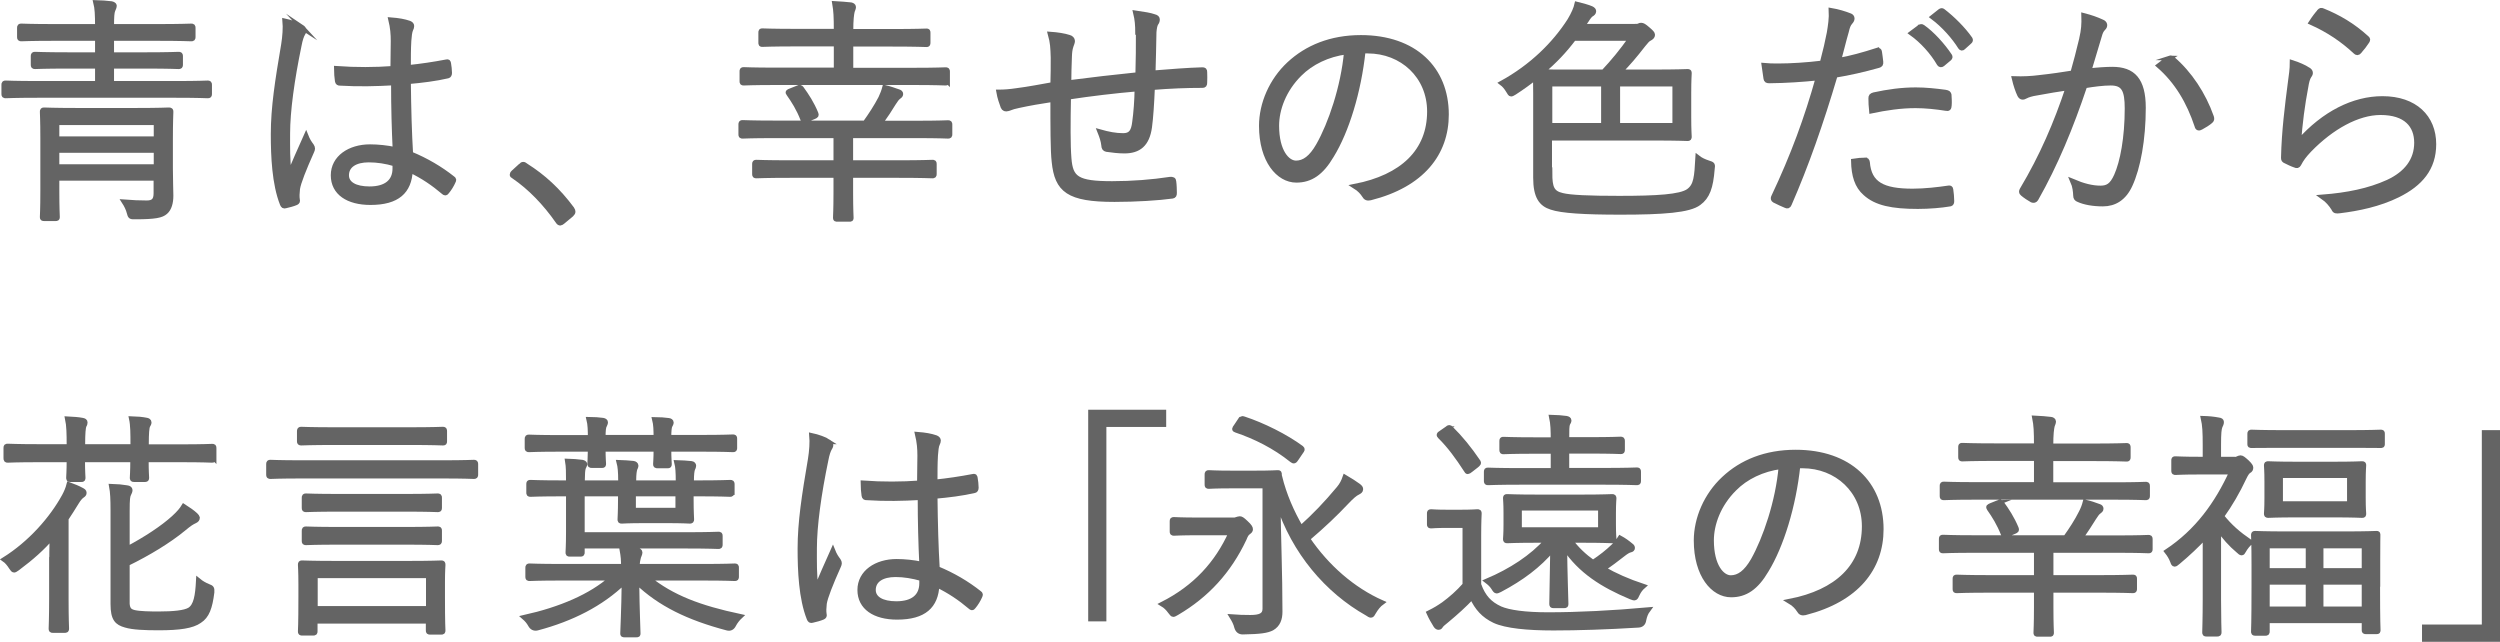 <?xml version="1.0" encoding="UTF-8"?><svg id="_レイヤー_1" xmlns="http://www.w3.org/2000/svg" viewBox="0 0 156.75 40.24"><defs><style>.cls-1{fill:#646464;stroke:#646464;stroke-miterlimit:10;stroke-width:.3px;}</style></defs><path class="cls-1" d="M13.14,5.89c0,.1-.01.12-.12.12-.07,0-.56-.03-1.98-.03H2.34c-1.42,0-1.9.03-1.98.03-.1,0-.12-.02-.12-.12v-.57c0-.1.02-.12.12-.12.08,0,.56.03,1.98.03h3.77v-1.08h-1.83c-1.49,0-2,.03-2.08.03-.1,0-.12-.02-.12-.12v-.54c0-.1.02-.12.12-.12.09,0,.6.03,2.08.03h1.83v-1.02h-2.67c-1.52,0-2.03.03-2.1.03-.1,0-.12-.02-.12-.12v-.57c0-.1.02-.12.12-.12.07,0,.58.03,2.1.03h2.67c0-.73-.02-1.14-.11-1.5.36.01.69.03.99.07.1.02.18.08.18.12,0,.1-.04.17-.09.29-.06.15-.08.39-.08,1.02h2.87c1.51,0,2.02-.03,2.12-.03.1,0,.12.02.12.12v.57c0,.1-.02.12-.12.12-.09,0-.6-.03-2.12-.03h-2.87v1.02h2.13c1.48,0,1.99-.03,2.07-.03.1,0,.12.02.12.12v.54c0,.1-.02.12-.12.12-.08,0-.58-.03-2.07-.03h-2.13v1.08h4.04c1.42,0,1.91-.03,1.98-.03.1,0,.12.02.12.12v.57ZM10.69,10.54c0,.72.03,1.46.03,1.73,0,.43-.1.82-.35,1.03-.24.21-.63.3-1.89.3-.3,0-.31.01-.39-.29-.04-.18-.17-.45-.3-.65.51.04.94.06,1.41.06.42,0,.58-.17.58-.6v-.94H3.57v.77c0,1.12.03,1.59.03,1.66,0,.09-.02.1-.12.1h-.71c-.1,0-.12-.01-.12-.1s.03-.49.03-1.63v-3.3c0-1.14-.03-1.58-.03-1.67,0-.1.02-.12.12-.12.08,0,.58.03,2.02.03h3.77c1.45,0,1.95-.03,2.02-.03.12,0,.14.02.14.12,0,.08-.03.6-.03,1.75v1.77ZM9.79,7.69H3.57v1.01h6.22v-1.01ZM9.79,9.43H3.57v1.02h6.22v-1.02Z"/><path class="cls-1" d="M18.91,1.69c.18.12.2.24.09.4-.09.15-.17.38-.24.75-.45,2.16-.72,4.14-.72,5.53,0,.85-.02,1.64.1,2.6.31-.81.66-1.56,1.05-2.44.11.28.23.45.35.61.09.14.07.21.02.33-.51,1.14-.84,1.98-.9,2.37-.03.27-.04.5-.01.68.03.1,0,.15-.08.19-.18.08-.45.15-.67.2-.11.03-.15,0-.2-.12-.5-1.26-.57-3-.57-4.38,0-1.65.26-3.33.65-5.62.08-.49.12-1.06.08-1.48.38.08.85.25,1.06.39ZM24.66,5.2c-1.06.06-2.16.09-3.34.02-.09,0-.15-.02-.17-.14-.03-.21-.06-.52-.06-.79,1.24.09,2.44.08,3.54,0,0-.55.02-1.12.02-1.72,0-.42-.03-.83-.15-1.33.5.04.84.1,1.16.21.1.04.16.1.16.18s-.02.12-.06.21c-.07.14-.1.44-.12.72-.03.52-.03,1.05-.03,1.67.78-.08,1.59-.2,2.37-.35.12-.03.13,0,.15.1.03.17.06.42.06.6,0,.1-.05.17-.1.18-.77.18-1.67.29-2.48.36.02,1.75.06,3.18.14,4.53.97.4,1.86.92,2.64,1.54.08.06.08.09.03.19-.09.21-.24.46-.41.66-.06.09-.12.07-.18.02-.66-.56-1.32-1.01-2.1-1.38-.06,1.32-.81,2.02-2.5,2.02-1.41,0-2.34-.61-2.34-1.71s1.03-1.79,2.31-1.79c.48,0,1.09.06,1.57.17-.06-1.25-.1-2.62-.1-4.17ZM24.76,10.28c-.57-.17-1.11-.25-1.64-.25-.84,0-1.39.34-1.39.96,0,.54.54.85,1.44.85,1.06,0,1.59-.48,1.59-1.27v-.28Z"/><path class="cls-1" d="M32.64,10.39c.06-.06.12-.09.17-.09s.09.03.17.09c1.09.69,2.01,1.53,2.88,2.7.06.09.07.14.07.18,0,.06-.02.1-.1.18l-.54.45c-.08.06-.12.09-.15.09-.06,0-.1-.01-.17-.12-.78-1.12-1.74-2.12-2.76-2.81-.08-.04-.1-.07-.1-.1,0-.04.01-.08.08-.15l.46-.42Z"/><path class="cls-1" d="M59.56,8.42c0,.1-.02.12-.12.12-.09,0-.56-.03-1.96-.03h-4.14v1.69h3.02c1.51,0,2.01-.03,2.1-.03.1,0,.12.01.12.12v.62c0,.1-.02.12-.12.12-.09,0-.58-.03-2.1-.03h-3.02v1.08c0,1.06.03,1.5.03,1.57,0,.1-.01.1-.12.1h-.73c-.12,0-.14,0-.14-.1,0-.09.03-.51.03-1.57v-1.08h-2.88c-1.53,0-2.01.03-2.1.03-.11,0-.12-.02-.12-.12v-.62c0-.1.01-.12.12-.12.09,0,.57.03,2.1.03h2.88v-1.69h-3.88c-1.41,0-1.89.03-1.96.03-.1,0-.12-.01-.12-.12v-.62c0-.1.02-.12.12-.12.08,0,.55.03,1.96.03h5.71c.36-.5.71-1.04.98-1.56.1-.21.19-.44.25-.67.31.07.58.17.87.27.09.03.14.07.14.15s-.07.13-.15.19c-.09.06-.18.2-.3.38-.21.35-.51.81-.83,1.25h2.28c1.41,0,1.87-.03,1.96-.03.1,0,.12.02.12.12v.62ZM59.4,5.09c0,.1-.02.12-.12.12-.08,0-.56-.03-1.98-.03h-8.68c-1.42,0-1.9.03-1.98.03-.11,0-.12-.02-.12-.12v-.61c0-.1.01-.12.12-.12.07,0,.55.03,1.98.03h3.81v-1.63h-2.5c-1.53,0-2.06.03-2.13.03-.09,0-.1-.01-.1-.12v-.62c0-.1.01-.12.1-.12.07,0,.6.03,2.13.03h2.5c0-.93-.02-1.27-.1-1.74.38.02.73.05,1.02.08.09.02.17.06.17.14s-.05.18-.08.27c-.04.18-.09.48-.09,1.26h2.61c1.53,0,2.04-.03,2.13-.03s.1.02.1.12v.62c0,.1-.02.12-.1.12s-.6-.03-2.13-.03h-2.61v1.63h3.96c1.43,0,1.91-.03,1.98-.03.1,0,.12.02.12.12v.61ZM50.02,5.51c.13-.06.17-.04.23.03.33.45.66.96.91,1.57.05.12.02.15-.12.21l-.44.18c-.19.07-.22.09-.27-.03-.25-.65-.57-1.15-.88-1.59-.08-.1-.05-.13.12-.19l.45-.18Z"/><path class="cls-1" d="M71.33,2.06c0-.48-.03-.84-.13-1.25.55.08.92.14,1.17.23.15.04.2.09.2.19,0,.09-.04.18-.09.24-.07.12-.1.31-.12.54-.02.9-.03,1.69-.06,2.56,1.14-.09,2.1-.17,3.09-.2.12,0,.15.03.15.15.01.21.01.47,0,.66,0,.14-.03.18-.15.18-1.03,0-2.02.04-3.13.13-.04.98-.1,1.9-.18,2.48-.15,1.09-.69,1.5-1.58,1.5-.4,0-.75-.05-1.12-.1-.13-.03-.17-.1-.18-.27-.03-.27-.12-.54-.24-.84.53.15.99.24,1.46.24s.65-.24.72-.85c.08-.57.14-1.36.15-2.07-1.41.12-2.91.3-4.29.51-.03,1.59-.04,3,.03,3.85.1,1.25.49,1.57,2.7,1.57,1.26,0,2.52-.1,3.63-.27.18-.01.23.02.24.14.03.19.04.54.04.71,0,.15-.03.19-.13.21-.87.12-2.28.21-3.63.21-2.89,0-3.61-.58-3.79-2.38-.08-.66-.08-2.29-.08-3.89-.79.12-1.44.23-2.13.38-.21.04-.43.1-.69.2-.15.04-.24.01-.3-.12-.09-.24-.21-.58-.27-.93.33,0,.71-.03,1.11-.09.79-.1,1.54-.25,2.28-.38.02-.58.02-1.14.02-1.69-.02-.63-.03-.93-.18-1.47.44.03.89.1,1.19.2.12.03.21.13.21.23,0,.1-.06.21-.09.31-.07.21-.09.39-.1.66-.03.62-.03,1.08-.04,1.64,1.29-.17,2.94-.36,4.32-.5.03-.92.03-1.81.03-2.61Z"/><path class="cls-1" d="M85.47,3.2c-.27,2.54-1.03,5.02-1.98,6.56-.64,1.09-1.32,1.54-2.21,1.54-1.12,0-2.19-1.23-2.19-3.41,0-1.38.63-2.85,1.74-3.88,1.11-1.03,2.61-1.66,4.5-1.66,3.36,0,5.36,1.96,5.36,4.83,0,2.44-1.52,4.41-4.77,5.23-.18.04-.29.01-.39-.17-.09-.15-.29-.38-.58-.56,2.97-.58,4.68-2.19,4.68-4.69,0-2.22-1.72-3.79-3.87-3.79h-.29ZM81.49,4.64c-1,.99-1.44,2.22-1.44,3.24,0,1.63.67,2.34,1.21,2.34.51,0,.96-.33,1.4-1.1.77-1.35,1.56-3.67,1.76-5.86-1.17.15-2.21.66-2.93,1.38Z"/><path class="cls-1" d="M97.18,10.85c0,.9.12,1.25.77,1.4.51.13,1.69.18,3.57.18,2.38,0,3.84-.09,4.35-.45.48-.35.51-.88.58-2.1.18.14.39.24.66.33.29.09.29.1.25.39-.09,1.15-.3,1.74-.84,2.13-.6.46-2.25.58-4.9.58-2.31,0-3.71-.09-4.35-.31-.63-.2-.99-.65-.99-1.86v-5.29c0-.5-.01-.79-.01-.99-.39.31-.83.63-1.31.94-.1.06-.17.1-.21.1-.06,0-.09-.06-.18-.21-.12-.2-.25-.36-.41-.48,1.86-1.02,3.3-2.43,4.26-3.93.25-.42.39-.75.45-1.02.36.09.69.18.9.27.13.06.16.12.16.18,0,.08-.07.15-.15.19-.09.06-.18.17-.33.41l-.24.34h3.24c.18,0,.25,0,.33-.04.04-.03.09-.03.13-.03.08,0,.17.04.41.25.22.19.3.27.3.36s-.08.17-.2.23c-.1.04-.22.18-.38.38-.55.71-.92,1.14-1.47,1.71h2.1c1.52,0,2.05-.03,2.13-.03.11,0,.12.01.12.12,0,.09-.03.38-.03,1.25v1.47c0,.87.03,1.16.03,1.25,0,.1-.01.12-.12.12-.08,0-.61-.03-2.13-.03h-6.51v2.21ZM98.68,2.41c-.58.77-1.21,1.44-1.98,2.08.3.02.84.02,1.8.02h2.04c.61-.65,1.17-1.33,1.71-2.1h-3.57ZM100.54,5.27h-3.36v2.59h3.36v-2.59ZM105.01,5.27h-3.58v2.59h3.58v-2.59Z"/><path class="cls-1" d="M117.67,3.16c.12-.03.17,0,.18.1.03.18.06.44.08.62.01.15-.02.19-.15.23-.97.27-1.8.46-2.71.61-.9,3.04-1.82,5.65-2.88,8.08-.06.14-.12.14-.23.09-.12-.04-.51-.23-.71-.33-.07-.04-.09-.12-.06-.19,1.25-2.64,2.1-4.98,2.8-7.48-.97.1-2.01.17-3.03.18-.18,0-.21-.02-.24-.15-.03-.21-.08-.52-.12-.82.29.03.54.03.95.03.71,0,1.74-.06,2.7-.18.21-.79.33-1.33.44-1.89.07-.42.15-.92.12-1.41.42.07.88.21,1.2.34.07.03.12.09.12.17s-.04.15-.12.24c-.11.13-.17.27-.24.58-.18.61-.32,1.23-.48,1.8.71-.12,1.54-.35,2.38-.62ZM116.92,10.03c.12,0,.15.03.17.15.11,1.35.95,1.8,2.83,1.8.77,0,1.61-.1,2.22-.19.12-.02.16-.02.18.1.03.18.06.51.06.72,0,.15-.04.18-.17.19-.46.08-1.24.15-1.96.15-1.62,0-2.62-.21-3.3-.83-.52-.45-.72-1.12-.74-2.02.26-.04.54-.07.71-.07ZM117.3,6.17c0-.14.03-.18.2-.23.87-.19,1.74-.31,2.62-.31.62,0,1.28.07,1.86.15.18.03.21.08.23.17.01.15.03.46.01.66-.01.18-.06.22-.2.19-.64-.1-1.29-.17-1.92-.17-.93,0-1.86.14-2.76.33-.03-.25-.04-.62-.04-.79ZM120.4,1.67s.09-.03.15.02c.6.42,1.26,1.15,1.7,1.81.04.06.03.12-.03.17l-.43.36c-.08.06-.15.04-.2-.03-.43-.74-1.07-1.44-1.74-1.92l.55-.41ZM121.65.7c.06-.04.11-.06.17-.01.6.46,1.27,1.12,1.71,1.75.04.07.03.12-.04.18l-.4.36c-.06.06-.12.06-.18-.03-.38-.61-1.02-1.35-1.73-1.88l.48-.38Z"/><path class="cls-1" d="M130.52,2.41c.12-.52.15-.9.13-1.44.46.12.78.23,1.17.41.17.07.21.25.06.39-.12.12-.18.24-.25.5-.23.73-.42,1.44-.65,2.17.48-.06,1.09-.1,1.46-.1,1.3,0,1.95.66,1.95,2.42,0,1.98-.33,3.76-.83,4.84-.38.83-.98,1.19-1.71,1.19-.62,0-1.16-.1-1.53-.27-.12-.04-.18-.12-.18-.25-.01-.25-.04-.58-.18-.9.66.28,1.22.42,1.74.42.44,0,.72-.15,1-.78.38-.85.67-2.37.67-4.21,0-1.17-.22-1.59-1.03-1.59-.47,0-1.09.08-1.62.17-.87,2.6-1.84,4.94-3.06,7.09-.06.1-.15.12-.25.08-.15-.08-.44-.27-.6-.41-.09-.07-.08-.15-.03-.24,1.26-2.11,2.15-4.19,2.88-6.39-.62.09-1.23.19-1.98.33-.27.04-.54.12-.66.19-.17.1-.3.1-.39-.08-.12-.25-.24-.6-.34-1.02.54.02,1.12-.01,1.56-.07.83-.09,1.41-.18,2.11-.29.2-.71.36-1.3.56-2.15ZM136.02,3.64c.09-.03.15-.01.22.06,1.05.9,1.92,2.21,2.42,3.63.03.1.04.18-.04.25-.15.14-.43.31-.62.41-.12.07-.22.06-.25-.09-.51-1.53-1.26-2.8-2.4-3.79.21-.17.45-.33.68-.47Z"/><path class="cls-1" d="M144.71,4.36c.18.1.2.24.09.38-.11.15-.17.39-.22.71-.2,1.02-.39,2.43-.44,3.43,1.58-1.78,3.44-2.7,5.24-2.7,2.04,0,3.22,1.17,3.22,2.86,0,1.52-.84,2.49-2.25,3.19-1.17.58-2.49.85-3.64.99-.24.03-.32.03-.39-.14-.17-.27-.38-.52-.68-.73,1.53-.12,2.89-.39,4.08-.93,1.17-.54,1.8-1.38,1.8-2.47s-.67-1.89-2.26-1.89c-1.42,0-3.06.9-4.46,2.34-.34.36-.5.58-.66.89-.07.12-.12.12-.24.07-.21-.07-.43-.18-.61-.27-.09-.04-.12-.07-.12-.21.04-1.68.24-3.24.43-4.71.06-.44.12-.83.12-1.25.38.12.78.3.99.44ZM145.43.71c.06-.06.11-.09.21-.04.99.4,1.88.92,2.75,1.71.09.08.09.1.03.21-.12.19-.32.45-.5.65-.08.09-.15.09-.24,0-.78-.73-1.69-1.35-2.77-1.83.18-.28.38-.54.52-.69Z"/><path class="cls-1" d="M3.24,35.56c0-.61,0-1.26.02-1.89-.57.67-1.26,1.29-2.16,1.96-.11.07-.17.12-.21.12-.06,0-.11-.06-.18-.17-.14-.22-.28-.39-.44-.5,1.63-1.02,2.98-2.55,3.76-3.98.12-.22.23-.48.29-.72.33.12.57.22.79.34.11.06.17.09.17.18,0,.08-.04.12-.13.18-.09.06-.21.19-.35.42-.21.34-.44.71-.65,1.02v5.03c0,1.26.03,1.78.03,1.86,0,.11-.02.12-.14.12h-.72c-.1,0-.12-.01-.12-.12,0-.08.03-.6.03-1.86v-2.01ZM13.41,28.72c0,.12-.02.14-.12.14-.08,0-.54-.03-1.95-.03h-2.17c0,.74.03,1.05.03,1.12,0,.11-.02.12-.12.12h-.67c-.11,0-.12-.02-.12-.12,0-.07.03-.39.03-1.12h-3.14c0,.74.03,1.05.03,1.11,0,.12-.01.13-.12.13h-.69c-.09,0-.1-.02-.1-.13,0-.06.03-.38.03-1.11h-1.89c-1.4,0-1.88.03-1.95.03-.1,0-.12-.02-.12-.14v-.63c0-.11.02-.12.12-.12.08,0,.56.03,1.95.03h1.89v-.12c0-.65-.01-1.21-.1-1.62.38.02.69.04.94.09.11.02.17.06.17.13,0,.06-.01.12-.06.2-.06.12-.09.5-.09,1.17v.15h3.14v-.13c0-.64,0-1.21-.09-1.62.38.01.68.04.93.09.1.01.18.06.18.14s-.03.12-.08.21c-.06.11-.09.48-.09,1.14v.18h2.17c1.41,0,1.88-.03,1.95-.03.1,0,.12.01.12.12v.63ZM7.97,37.65c0,.53.12.67.45.75.35.08.98.09,1.54.09.92,0,1.61-.07,1.92-.25.41-.25.51-.88.56-1.84.18.15.39.27.61.36.24.09.25.12.24.38-.12.96-.31,1.49-.78,1.79-.45.32-1.24.44-2.56.44-.87,0-1.62-.03-2.08-.17-.53-.15-.79-.38-.79-1.33v-5.87c0-.69-.02-1.14-.09-1.51.38.01.66.04.97.09.13.01.2.08.2.14,0,.1-.04.16-.09.27-.06.13-.09.27-.09,1.06v2.36c1.17-.62,2.23-1.32,2.91-1.94.33-.3.51-.52.63-.72.33.21.54.36.74.54.08.08.1.11.12.17,0,.09-.04.15-.17.21-.17.08-.3.15-.72.5-.9.74-2.16,1.51-3.51,2.17v2.34Z"/><path class="cls-1" d="M29.83,29.76c0,.1-.02.12-.12.12-.08,0-.56-.03-1.96-.03h-8.83c-1.41,0-1.89.03-1.96.03-.1,0-.12-.02-.12-.12v-.66c0-.1.02-.12.12-.12.08,0,.55.03,1.96.03h8.83c1.41,0,1.89-.03,1.96-.03.1,0,.12.02.12.12v.66ZM27.88,27.66c0,.11-.01.12-.12.12-.07,0-.58-.03-2.08-.03h-4.71c-1.5,0-2.01.03-2.08.03-.1,0-.12-.02-.12-.12v-.61c0-.12.02-.14.12-.14.07,0,.58.03,2.08.03h4.71c1.5,0,2.01-.03,2.08-.03.11,0,.12.02.12.14v.61ZM27.75,37.42c0,1.72.03,2.01.03,2.1,0,.11-.02.12-.12.12h-.69c-.1,0-.12-.01-.12-.12v-.57h-7.09v.63c0,.1-.02.12-.13.12h-.68c-.1,0-.12-.01-.12-.12,0-.09.03-.36.03-2.13v-.82c0-.84-.03-1.14-.03-1.21,0-.12.02-.13.12-.13.09,0,.6.03,2.1.03h4.53c1.5,0,2.01-.03,2.08-.03.1,0,.12.01.12.13,0,.07-.03.38-.03,1.05v.96ZM27.56,31.84c0,.11-.02.12-.12.12-.07,0-.57-.03-2.04-.03h-4.17c-1.47,0-1.95.03-2.04.03-.1,0-.12-.01-.12-.12v-.63c0-.1.02-.12.12-.12.09,0,.57.03,2.04.03h4.17c1.47,0,1.96-.03,2.04-.03.1,0,.12.02.12.12v.63ZM27.56,33.91c0,.1-.02.12-.12.12-.07,0-.57-.03-2.04-.03h-4.17c-1.47,0-1.95.03-2.04.03-.1,0-.12-.01-.12-.12v-.63c0-.1.02-.12.12-.12.09,0,.57.03,2.04.03h4.17c1.47,0,1.96-.03,2.04-.03.1,0,.12.01.12.12v.63ZM26.86,36.1h-7.09v2.05h7.09v-2.05Z"/><path class="cls-1" d="M40.64,36.25c1.5,1.21,3.23,1.86,5.77,2.4-.15.14-.3.33-.4.52q-.14.29-.42.21c-2.42-.64-4.21-1.5-5.66-2.89.02,1.86.08,2.97.08,3.22,0,.1-.01.1-.12.1h-.73c-.1,0-.12,0-.12-.1,0-.26.07-1.35.09-3.22-1.44,1.39-3.29,2.32-5.44,2.89q-.29.07-.44-.21c-.1-.18-.23-.33-.38-.46,2.28-.51,4.18-1.32,5.47-2.46h-3.17c-1.41,0-1.87.03-1.96.03-.1,0-.12-.01-.12-.12v-.56c0-.1.02-.12.12-.12.09,0,.56.03,1.96.03h3.92c0-.38-.01-.6-.1-1.09.36.01.67.04.96.07.1.02.18.08.18.14,0,.12-.06.19-.09.3-.04.15-.08.31-.08.58h4.14c1.41,0,1.89-.03,1.96-.03.11,0,.12.02.12.12v.56c0,.1-.01.12-.12.12-.07,0-.55-.03-1.96-.03h-3.46ZM46.07,28.08c0,.1-.01.12-.12.12-.09,0-.56-.03-1.97-.03h-2.04c0,.6.03.84.03.92,0,.11-.01.12-.12.12h-.61c-.12,0-.14-.01-.14-.12,0-.08.03-.31.03-.92h-3.31c0,.58.03.83.03.9,0,.11-.01.12-.12.12h-.61c-.12,0-.14-.02-.14-.12,0-.07.02-.31.03-.9h-1.88c-1.41,0-1.89.03-1.96.03-.1,0-.12-.02-.12-.12v-.56c0-.1.02-.12.12-.12.08,0,.56.03,1.96.03h1.88c0-.43-.01-.82-.09-1.14.31,0,.66.03.88.06.11.02.17.06.17.13s-.04.14-.07.21c-.05.07-.08.29-.08.73h3.31c0-.43-.01-.81-.09-1.12.31,0,.66.03.88.06.1.01.17.06.17.13s-.04.13-.08.21c-.04.08-.07.29-.07.72h2.04c1.41,0,1.88-.03,1.97-.03.1,0,.12.01.12.12v.56ZM45.89,30.88c0,.1-.02.12-.12.12-.09,0-.57-.03-2-.03h-.43v.32c0,.84.03,1.18.03,1.27,0,.1-.02.12-.12.12-.09,0-.41-.03-1.43-.03h-1.42c-1.02,0-1.33.03-1.41.03-.11,0-.12-.02-.12-.12,0-.09.03-.43.03-1.27v-.32h-2.39v2.55h6.46c1.49,0,1.98-.03,2.07-.03.1,0,.12.01.12.12v.54c0,.1-.02.12-.12.12-.09,0-.58-.03-2.07-.03h-6.46v.39c0,.1-.01.12-.12.12h-.66c-.11,0-.12-.02-.12-.12,0-.09.03-.42.03-1.26v-2.4h-.39c-1.42,0-1.9.03-1.98.03-.11,0-.12-.02-.12-.12v-.52c0-.11.01-.12.12-.12.07,0,.55.03,1.98.03h.39v-.06c0-.58,0-.95-.06-1.3.31.01.63.03.92.07.09.02.17.06.17.12,0,.08-.06.15-.09.24-.04.12-.06.39-.06.76v.17h2.39v-.17c0-.49-.03-.85-.1-1.11.33.01.6.03.9.06.1.01.17.08.17.14,0,.07-.03.13-.06.19-.04.09-.08.34-.08.74v.15h2.78v-.12c0-.49-.02-.88-.09-1.15.35.01.63.03.92.06.1.01.15.08.15.14s-.03.13-.06.19c-.05.1-.08.36-.08.76v.12h.43c1.43,0,1.91-.03,2-.03.1,0,.12.02.12.12v.52ZM42.5,30.97h-2.78v1.02h2.78v-1.02Z"/><path class="cls-1" d="M51.94,27.69c.18.12.2.24.09.4-.09.15-.17.38-.24.75-.45,2.16-.72,4.14-.72,5.54,0,.85-.02,1.63.1,2.59.31-.81.66-1.56,1.05-2.44.11.28.23.45.35.61.09.14.07.21.02.33-.51,1.14-.84,1.98-.9,2.37-.03.27-.04.49-.01.67.03.1,0,.15-.08.19-.18.08-.45.15-.67.2-.11.03-.15,0-.2-.12-.5-1.26-.57-3-.57-4.38,0-1.65.26-3.33.65-5.62.08-.49.12-1.06.08-1.48.38.08.85.25,1.06.39ZM57.68,31.2c-1.06.06-2.16.09-3.34.01-.09,0-.15-.01-.17-.14-.03-.21-.06-.52-.06-.79,1.24.09,2.44.08,3.54,0,0-.55.02-1.12.02-1.72,0-.42-.03-.82-.15-1.33.5.04.84.1,1.16.21.1.04.16.11.16.18s-.02.12-.06.21c-.07.13-.1.43-.12.72-.03.52-.03,1.05-.03,1.67.78-.08,1.59-.2,2.37-.35.12-.03.13,0,.15.11.03.17.06.42.06.6,0,.11-.05.17-.1.18-.77.18-1.67.29-2.48.36.02,1.75.06,3.18.14,4.53.97.4,1.86.92,2.64,1.54.08.06.08.09.03.2-.09.21-.24.46-.41.66-.06.09-.12.07-.18.01-.66-.56-1.32-1-2.1-1.38-.06,1.32-.81,2.02-2.5,2.02-1.41,0-2.34-.61-2.34-1.71s1.03-1.79,2.31-1.79c.48,0,1.09.06,1.57.17-.06-1.25-.1-2.62-.1-4.17ZM57.79,36.28c-.57-.16-1.11-.25-1.64-.25-.84,0-1.39.34-1.39.96,0,.54.54.86,1.44.86,1.06,0,1.59-.48,1.59-1.28v-.29Z"/><path class="cls-1" d="M72.97,25.84v.78h-3.75v12.19h-.84v-12.97h4.59Z"/><path class="cls-1" d="M77.27,32.61c.14,0,.21-.02.29-.05.04-.01.11-.04.17-.04.08,0,.15.03.38.25.24.22.3.33.3.41,0,.09-.04.12-.13.19-.12.09-.17.17-.27.42-.96,2.03-2.34,3.53-4.21,4.63-.12.06-.18.11-.23.11-.06,0-.1-.06-.21-.2-.13-.18-.28-.33-.48-.45,2.07-1.05,3.43-2.55,4.3-4.47h-2.07c-1.08,0-1.41.03-1.5.03-.1,0-.12-.02-.12-.12v-.63c0-.11.02-.12.12-.12.09,0,.42.03,1.5.03h2.17ZM80.24,29.89c.28,1.14.75,2.22,1.33,3.21.85-.76,1.57-1.51,2.37-2.47.2-.24.3-.45.39-.71.34.2.64.39.84.54.12.09.15.15.15.21,0,.11-.08.15-.17.2-.19.09-.38.25-.75.64-.67.71-1.41,1.42-2.41,2.27,1.2,1.77,2.83,3.19,4.65,4-.18.13-.36.35-.5.59-.08.15-.12.21-.18.21s-.12-.04-.24-.12c-2.49-1.4-4.59-3.84-5.58-6.92.02,2.1.12,4.42.12,6.81,0,.46-.13.82-.51,1.04-.3.15-.69.22-1.83.24q-.29,0-.38-.3c-.06-.25-.17-.45-.3-.66.38.03.76.04,1.16.04.61,0,.91-.13.91-.54v-7.7h-2.08c-1.05,0-1.33.03-1.43.03-.1,0-.12-.01-.12-.12v-.63c0-.1.02-.12.12-.12.09,0,.38.03,1.43.03h1.47c1.04,0,1.33-.03,1.42-.03s.1.02.1.12v.14ZM77.75,26.38c.09-.13.12-.17.24-.12,1.19.39,2.62,1.1,3.61,1.83.09.08.06.12-.03.24l-.27.4c-.13.21-.18.21-.3.12-1.07-.86-2.29-1.47-3.51-1.88-.12-.04-.11-.08.01-.24l.24-.36Z"/><path class="cls-1" d="M92.73,36.69c.29.75.66,1.16,1.33,1.47.55.24,1.57.38,3,.38,1.92,0,4.06-.11,6.28-.31-.15.2-.22.4-.27.64q-.04.31-.34.33c-1.95.12-3.79.18-5.33.18-1.63,0-2.97-.13-3.69-.46-.69-.33-1.09-.78-1.42-1.48-.48.51-.98.96-1.58,1.46-.18.15-.3.24-.34.3-.06.09-.09.14-.17.14-.06,0-.12-.03-.18-.12-.15-.24-.3-.5-.43-.79.42-.21.61-.33.93-.55.45-.33.92-.74,1.33-1.21v-3.72h-1.08c-.76,0-.96.03-1.02.03-.12,0-.13-.01-.13-.12v-.66c0-.1.01-.12.13-.12.06,0,.25.03,1.02.03h.78c.78,0,1-.03,1.08-.03.1,0,.12.01.12.12,0,.08-.03.46-.03,1.41v3.12ZM90.72,26.88c.13-.11.18-.09.24-.03.62.61,1.16,1.27,1.73,2.11.04.08.03.1-.12.23l-.36.28c-.18.14-.21.14-.28.01-.53-.82-1.05-1.53-1.64-2.11-.09-.09-.09-.14.08-.24l.36-.25ZM102.74,30.15c0,.11-.02.12-.12.12-.08,0-.58-.03-2.12-.03h-5.07c-1.53,0-2.04.03-2.12.03-.11,0-.12-.02-.12-.12v-.55c0-.12.01-.13.12-.13.08,0,.58.03,2.12.03h1.95v-1.2h-1.15c-1.41,0-1.89.03-1.96.03-.09,0-.11-.01-.11-.13v-.54c0-.11.02-.12.11-.12.07,0,.55.03,1.96.03h1.15c0-.55-.01-1-.1-1.41.39.01.61.03.93.07.1.02.17.06.17.13s-.04.13-.08.2c-.06.13-.06.41-.06,1h1.41c1.42,0,1.89-.03,1.96-.03.1,0,.12.02.12.12v.54c0,.12-.01.13-.12.13-.08,0-.54-.03-1.96-.03h-1.41v1.2h2.26c1.53,0,2.04-.03,2.12-.03.1,0,.12.01.12.13v.55ZM98.46,33.88c.39.54.87.99,1.42,1.38.5-.33.92-.66,1.29-1.02.18-.18.29-.32.41-.51.24.13.45.28.69.48.06.04.09.09.09.15s-.04.11-.15.13c-.12.03-.25.11-.48.29-.38.3-.78.6-1.2.88.72.42,1.54.78,2.5,1.1-.15.13-.27.29-.36.48-.13.28-.13.31-.42.19-1.77-.74-3.17-1.63-4.14-3.09.01,1.46.08,3.33.08,3.52,0,.11-.02.12-.12.12h-.67c-.09,0-.11-.02-.11-.12,0-.19.04-2.01.06-3.43-.88,1.04-1.94,1.83-3.3,2.55-.1.04-.16.08-.21.08-.06,0-.11-.06-.2-.21-.11-.17-.24-.29-.41-.42,1.51-.64,2.83-1.5,3.76-2.55h-.6c-1.33,0-1.8.03-1.88.03-.11,0-.12-.02-.12-.12,0-.09.03-.27.03-.91v-.72c0-.64-.03-.82-.03-.91,0-.11.01-.12.12-.12.08,0,.54.03,1.88.03h2.8c1.35,0,1.8-.03,1.89-.03.1,0,.12.02.12.12,0,.09-.03.27-.03.91v.72c0,.64.03.82.03.91,0,.11-.01.12-.12.12-.09,0-.54-.03-1.89-.03h-.75ZM100.35,31.86h-5.08v1.35h5.08v-1.35Z"/><path class="cls-1" d="M112.73,29.2c-.27,2.54-1.04,5.03-1.98,6.56-.64,1.09-1.32,1.54-2.21,1.54-1.12,0-2.19-1.23-2.19-3.41,0-1.38.63-2.85,1.74-3.88,1.11-1.04,2.61-1.66,4.5-1.66,3.36,0,5.36,1.96,5.36,4.83,0,2.44-1.52,4.41-4.77,5.24-.18.04-.29.01-.39-.17-.09-.15-.29-.38-.58-.55,2.97-.58,4.68-2.19,4.68-4.7,0-2.22-1.72-3.79-3.87-3.79h-.29ZM108.75,30.64c-1,.99-1.44,2.22-1.44,3.24,0,1.63.67,2.34,1.21,2.34.51,0,.96-.33,1.4-1.09.76-1.35,1.56-3.68,1.75-5.87-1.17.15-2.21.66-2.92,1.38Z"/><path class="cls-1" d="M134.82,34.42c0,.11-.01.12-.12.12-.09,0-.55-.03-1.96-.03h-4.14v1.7h3.02c1.51,0,2.01-.03,2.1-.03.11,0,.12.01.12.12v.62c0,.1-.01.12-.12.12-.09,0-.58-.03-2.1-.03h-3.02v1.08c0,1.06.03,1.5.03,1.57,0,.11-.01.11-.12.11h-.73c-.12,0-.13,0-.13-.11,0-.09.03-.51.03-1.57v-1.08h-2.88c-1.53,0-2.01.03-2.1.03-.11,0-.12-.01-.12-.12v-.62c0-.11.01-.12.12-.12.09,0,.57.03,2.1.03h2.88v-1.7h-3.88c-1.41,0-1.89.03-1.96.03-.11,0-.12-.01-.12-.12v-.62c0-.11.01-.12.12-.12.08,0,.55.03,1.96.03h5.71c.36-.5.71-1.04.97-1.56.11-.21.2-.43.26-.67.31.07.58.16.87.27.09.03.13.07.13.15s-.07.13-.15.19c-.09.06-.18.2-.3.38-.21.34-.51.81-.83,1.25h2.28c1.41,0,1.88-.03,1.96-.03.1,0,.12.01.12.12v.62ZM134.65,31.09c0,.11-.02.12-.12.12-.08,0-.56-.03-1.98-.03h-8.68c-1.42,0-1.9.03-1.98.03-.11,0-.12-.01-.12-.12v-.62c0-.1.01-.12.12-.12.08,0,.55.03,1.98.03h3.81v-1.63h-2.51c-1.53,0-2.05.03-2.13.03-.09,0-.11-.01-.11-.12v-.62c0-.11.01-.12.11-.12.07,0,.6.03,2.13.03h2.51c0-.93-.02-1.28-.11-1.74.38.02.73.04,1.02.08.09.01.17.06.17.14s-.05.18-.08.27c-.04.18-.09.48-.09,1.26h2.61c1.53,0,2.04-.03,2.13-.03s.11.01.11.12v.62c0,.11-.02.12-.11.12s-.6-.03-2.13-.03h-2.61v1.63h3.96c1.42,0,1.91-.03,1.98-.03.1,0,.12.01.12.12v.62ZM125.28,31.51c.13-.06.17-.04.22.03.33.45.66.96.92,1.58.05.12.02.15-.12.21l-.43.18c-.19.08-.22.09-.27-.03-.25-.64-.57-1.15-.88-1.59-.07-.11-.04-.13.12-.2l.45-.18Z"/><path class="cls-1" d="M140.07,28.8c.15,0,.19-.02.27-.06.03-.01.08-.04.14-.04.09,0,.19.08.4.27.2.19.25.29.25.34,0,.11-.03.17-.13.22-.09.06-.17.17-.29.42-.41.87-.87,1.67-1.41,2.42.54.66.99,1.06,1.81,1.63-.13.11-.31.31-.44.55-.04.08-.07.12-.12.12s-.11-.04-.21-.14c-.48-.4-.89-.87-1.23-1.36v4.41c0,1.2.03,1.98.03,2.06,0,.1-.02.12-.13.12h-.66c-.11,0-.12-.02-.12-.12,0-.08.03-.85.03-2.06v-3.93c-.51.54-1.07,1.07-1.68,1.58-.11.09-.18.15-.23.15-.06,0-.09-.06-.13-.18-.09-.24-.21-.43-.36-.62,1.92-1.27,3.15-3,4.06-4.98h-2.01c-1.08,0-1.41.03-1.5.03-.1,0-.12-.01-.12-.12v-.63c0-.11.01-.12.12-.12.09,0,.42.03,1.5.03h.35v-.87c0-.83-.02-1.25-.12-1.69.36.01.66.04.97.1.12.01.18.06.18.12,0,.12-.04.18-.09.29-.06.16-.09.4-.09,1.15v.9h.95ZM149.38,27.84c0,.09-.01.1-.12.1-.08,0-.57-.01-2.04-.01h-4c-1.47,0-1.95.01-2.04.01-.11,0-.12-.01-.12-.1v-.63c0-.11.02-.12.12-.12.09,0,.57.03,2.04.03h4c1.47,0,1.96-.03,2.04-.03.11,0,.12.01.12.12v.63ZM149.08,36.73c0,2.31.03,2.68.03,2.77s0,.11-.1.11h-.66c-.1,0-.12-.01-.12-.11v-.58h-6.07v.67c0,.1-.02.12-.12.12h-.63c-.11,0-.12-.02-.12-.12,0-.09.03-.47.03-2.81v-1.36c0-1.38-.03-1.79-.03-1.86,0-.1.01-.12.12-.12.09,0,.57.03,2.01.03h3.57c1.42,0,1.92-.03,2.01-.03.1,0,.1.01.1.12,0,.08-.01.46-.01,1.65v1.51ZM148.18,31.2c0,.72.03.93.03,1,0,.11-.01.12-.12.12-.08,0-.5-.03-1.74-.03h-2.38c-1.24,0-1.66.03-1.75.03-.1,0-.12-.02-.12-.12,0-.07.03-.28.03-1v-.99c0-.74-.03-.93-.03-1.02,0-.11.02-.12.12-.12.09,0,.51.03,1.75.03h2.38c1.25,0,1.67-.03,1.74-.03.11,0,.12.02.12.11s-.03.3-.03,1.02v1.01ZM144.72,34.23h-2.56v1.54h2.56v-1.54ZM144.72,36.51h-2.56v1.67h2.56v-1.67ZM147.31,29.82h-4.32v1.76h4.32v-1.76ZM148.23,34.23h-2.7v1.54h2.7v-1.54ZM148.23,36.51h-2.7v1.67h2.7v-1.67Z"/><path class="cls-1" d="M152.01,40.09v-.78h3.75v-12.19h.84v12.97h-4.59Z"/></svg>